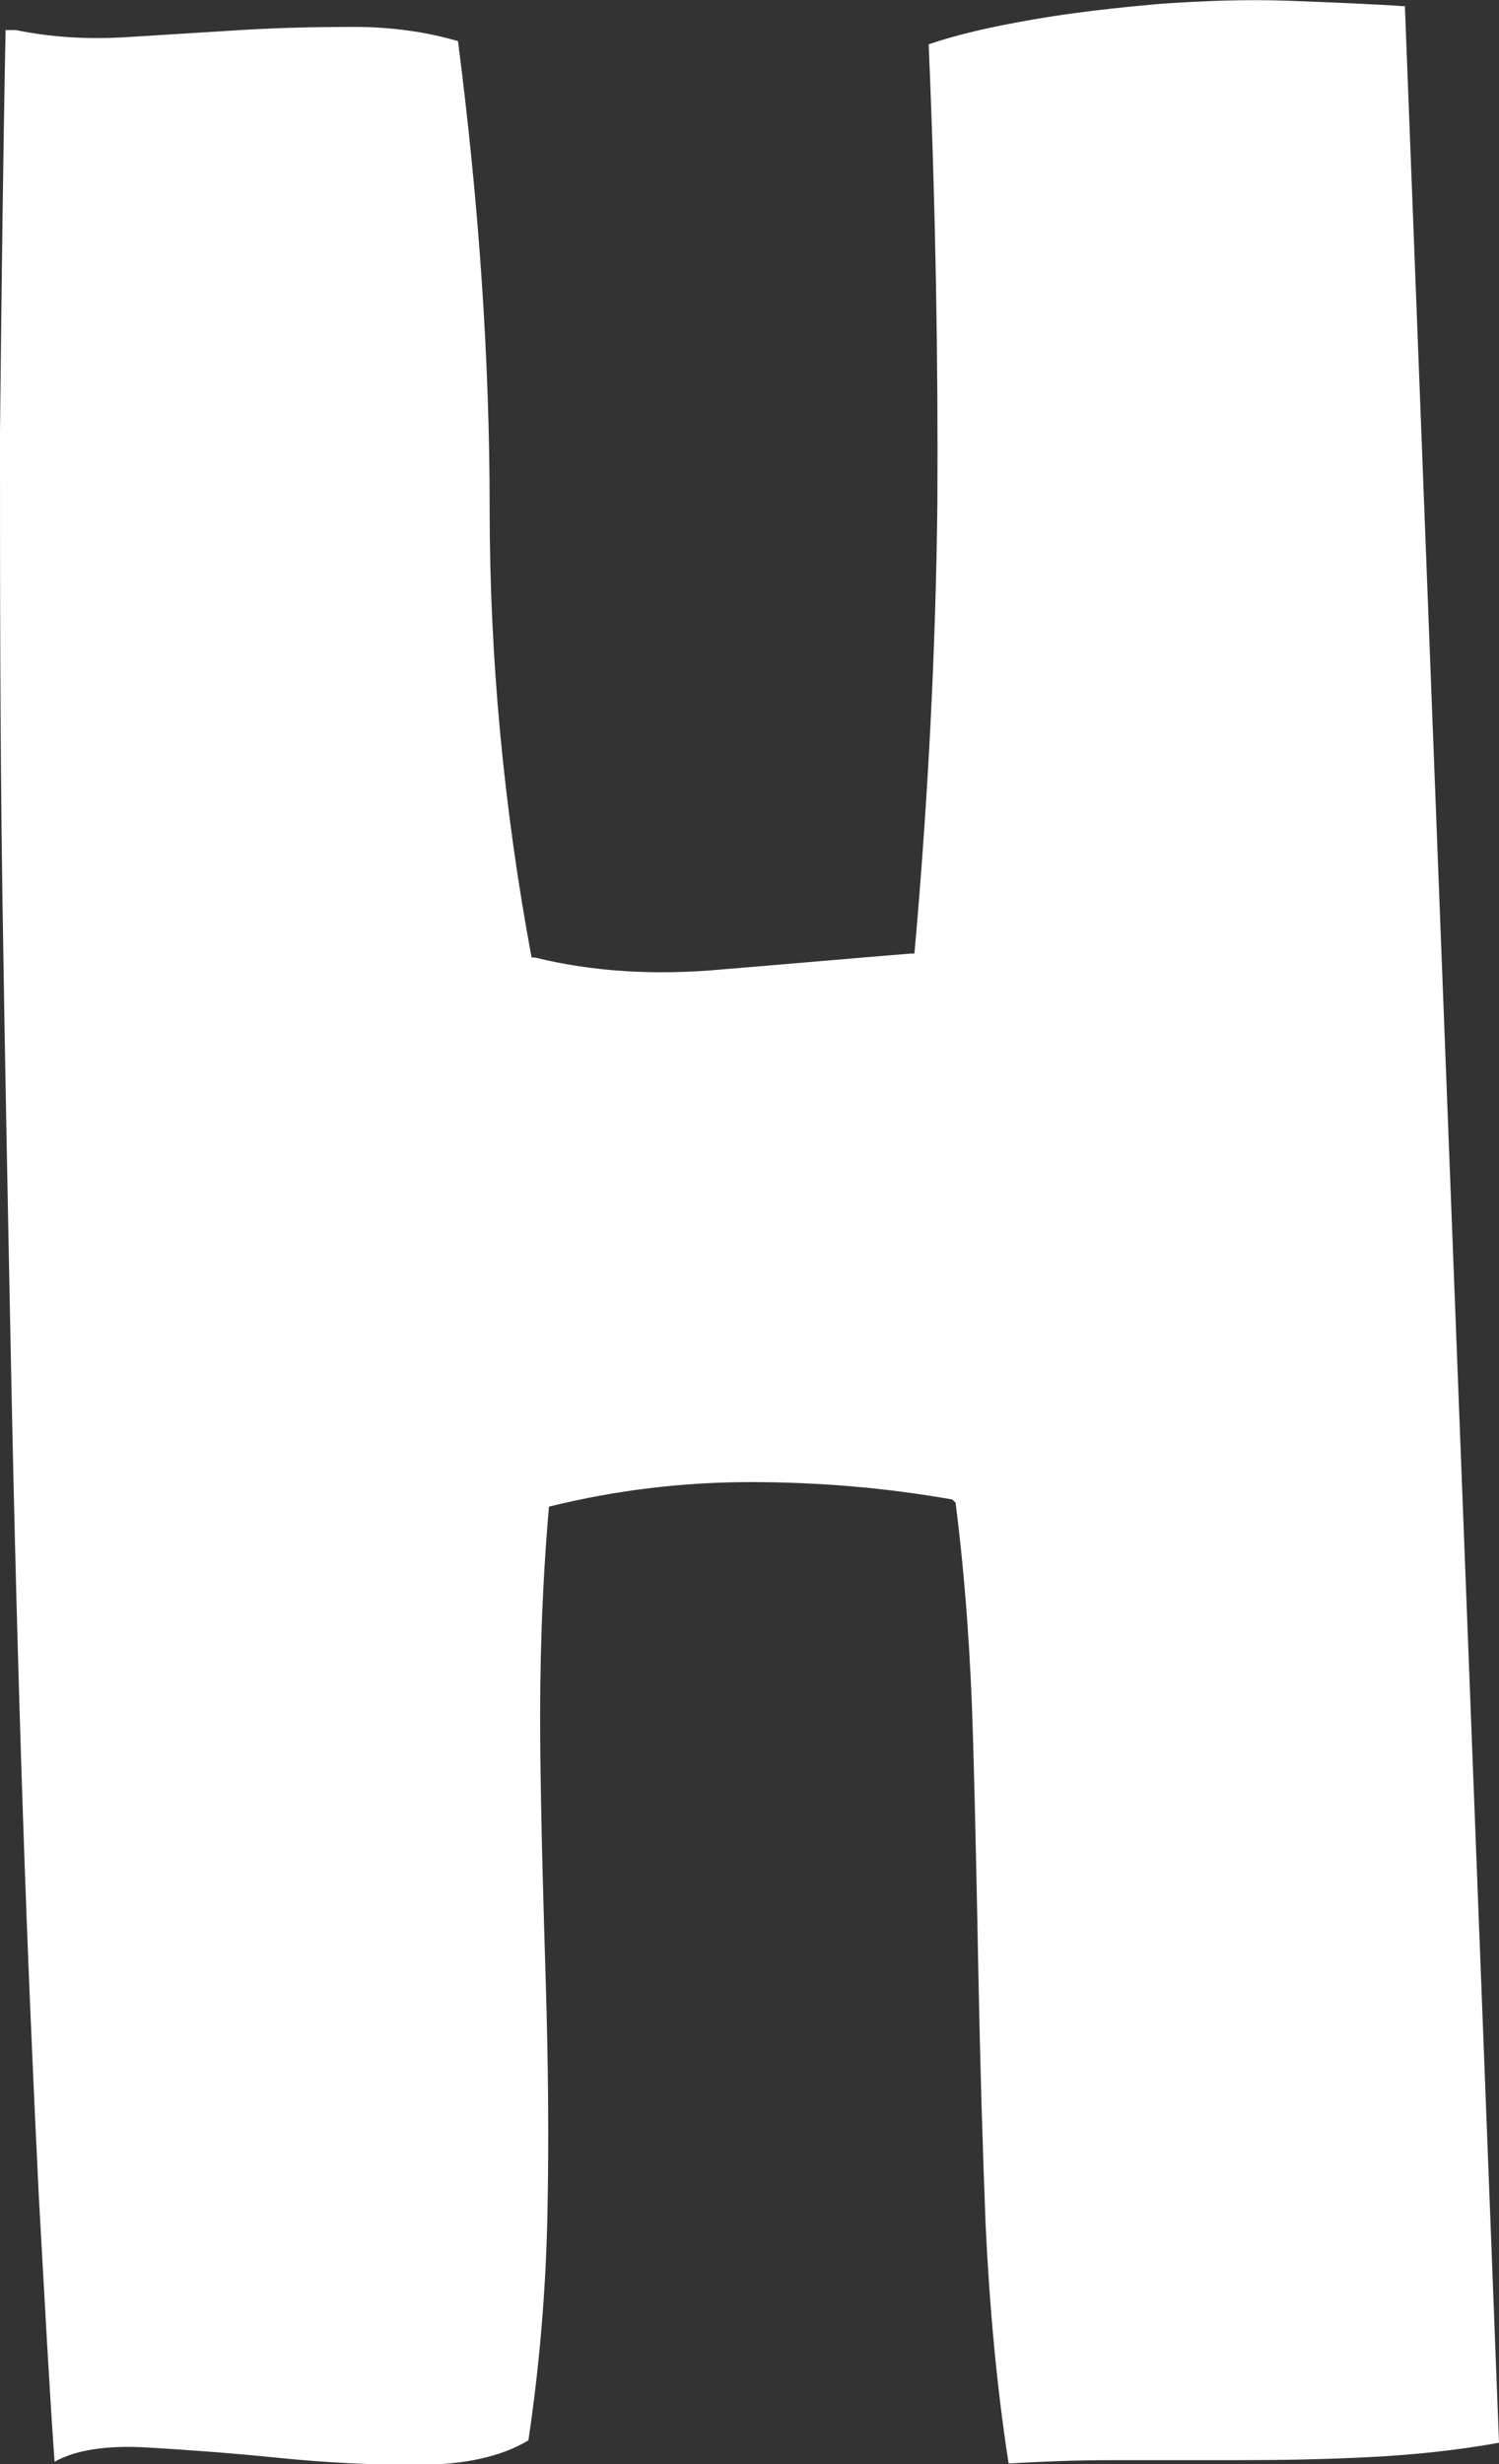 <?xml version="1.0" encoding="UTF-8"?>
<svg id="_レイヤー_2" data-name="レイヤー_2" xmlns="http://www.w3.org/2000/svg" viewBox="0 0 18.95 31.14">
  <rect x="0" y="0" width="18.95" height="31.14" fill="#333333" stroke="none"/>
  <defs>
    <style>
      .cls-1 {
        fill: #fff;
      }
    </style>
  </defs>
  <g id="_文字" data-name="文字">
    <path class="cls-1" d="M17.76.07l1.19,30.8c-.5.09-1.03.15-1.61.18-.57.03-1.13.04-1.67.04h-1.58c-.51,0-.95.02-1.3.04h-.04c-.15-.97-.24-1.97-.29-3.01-.04-1.04-.07-2.07-.09-3.1-.02-1.03-.04-2.05-.07-3.08-.03-1.03-.1-2.01-.22-2.95l-.04-.04c-.85-.15-1.7-.22-2.55-.22s-1.7.1-2.55.31c-.09,1.03-.12,2.04-.11,3.04.01,1,.04,2,.07,2.99.03,1,.04,1.97.02,2.93-.02.95-.1,1.9-.24,2.84-.35.21-.82.31-1.41.31s-1.17-.03-1.76-.09c-.59-.06-1.14-.1-1.65-.13-.51-.03-.9.03-1.17.18-.06-.82-.12-1.94-.2-3.37-.07-1.42-.14-3.02-.2-4.8-.06-1.77-.11-3.66-.15-5.65-.04-1.99-.08-4-.11-6.01C0,9.26,0,7.32,0,5.46.02,3.6.04,1.92.07.42v-.04h.13c.44.09.9.12,1.39.09.48-.03.97-.06,1.45-.09.48-.03.96-.04,1.43-.04s.91.06,1.32.18c.26,2.02.4,3.99.4,5.9s.18,3.8.53,5.68h.04c.73.18,1.52.23,2.38.15.85-.07,1.64-.14,2.38-.2h.04c.18-2.02.27-3.92.29-5.68.01-1.76-.02-3.7-.11-5.81.35-.12.78-.22,1.3-.31.51-.09,1.05-.15,1.61-.2.56-.04,1.11-.06,1.65-.04.54.02,1.03.04,1.47.07Z"/>
  </g>
</svg>